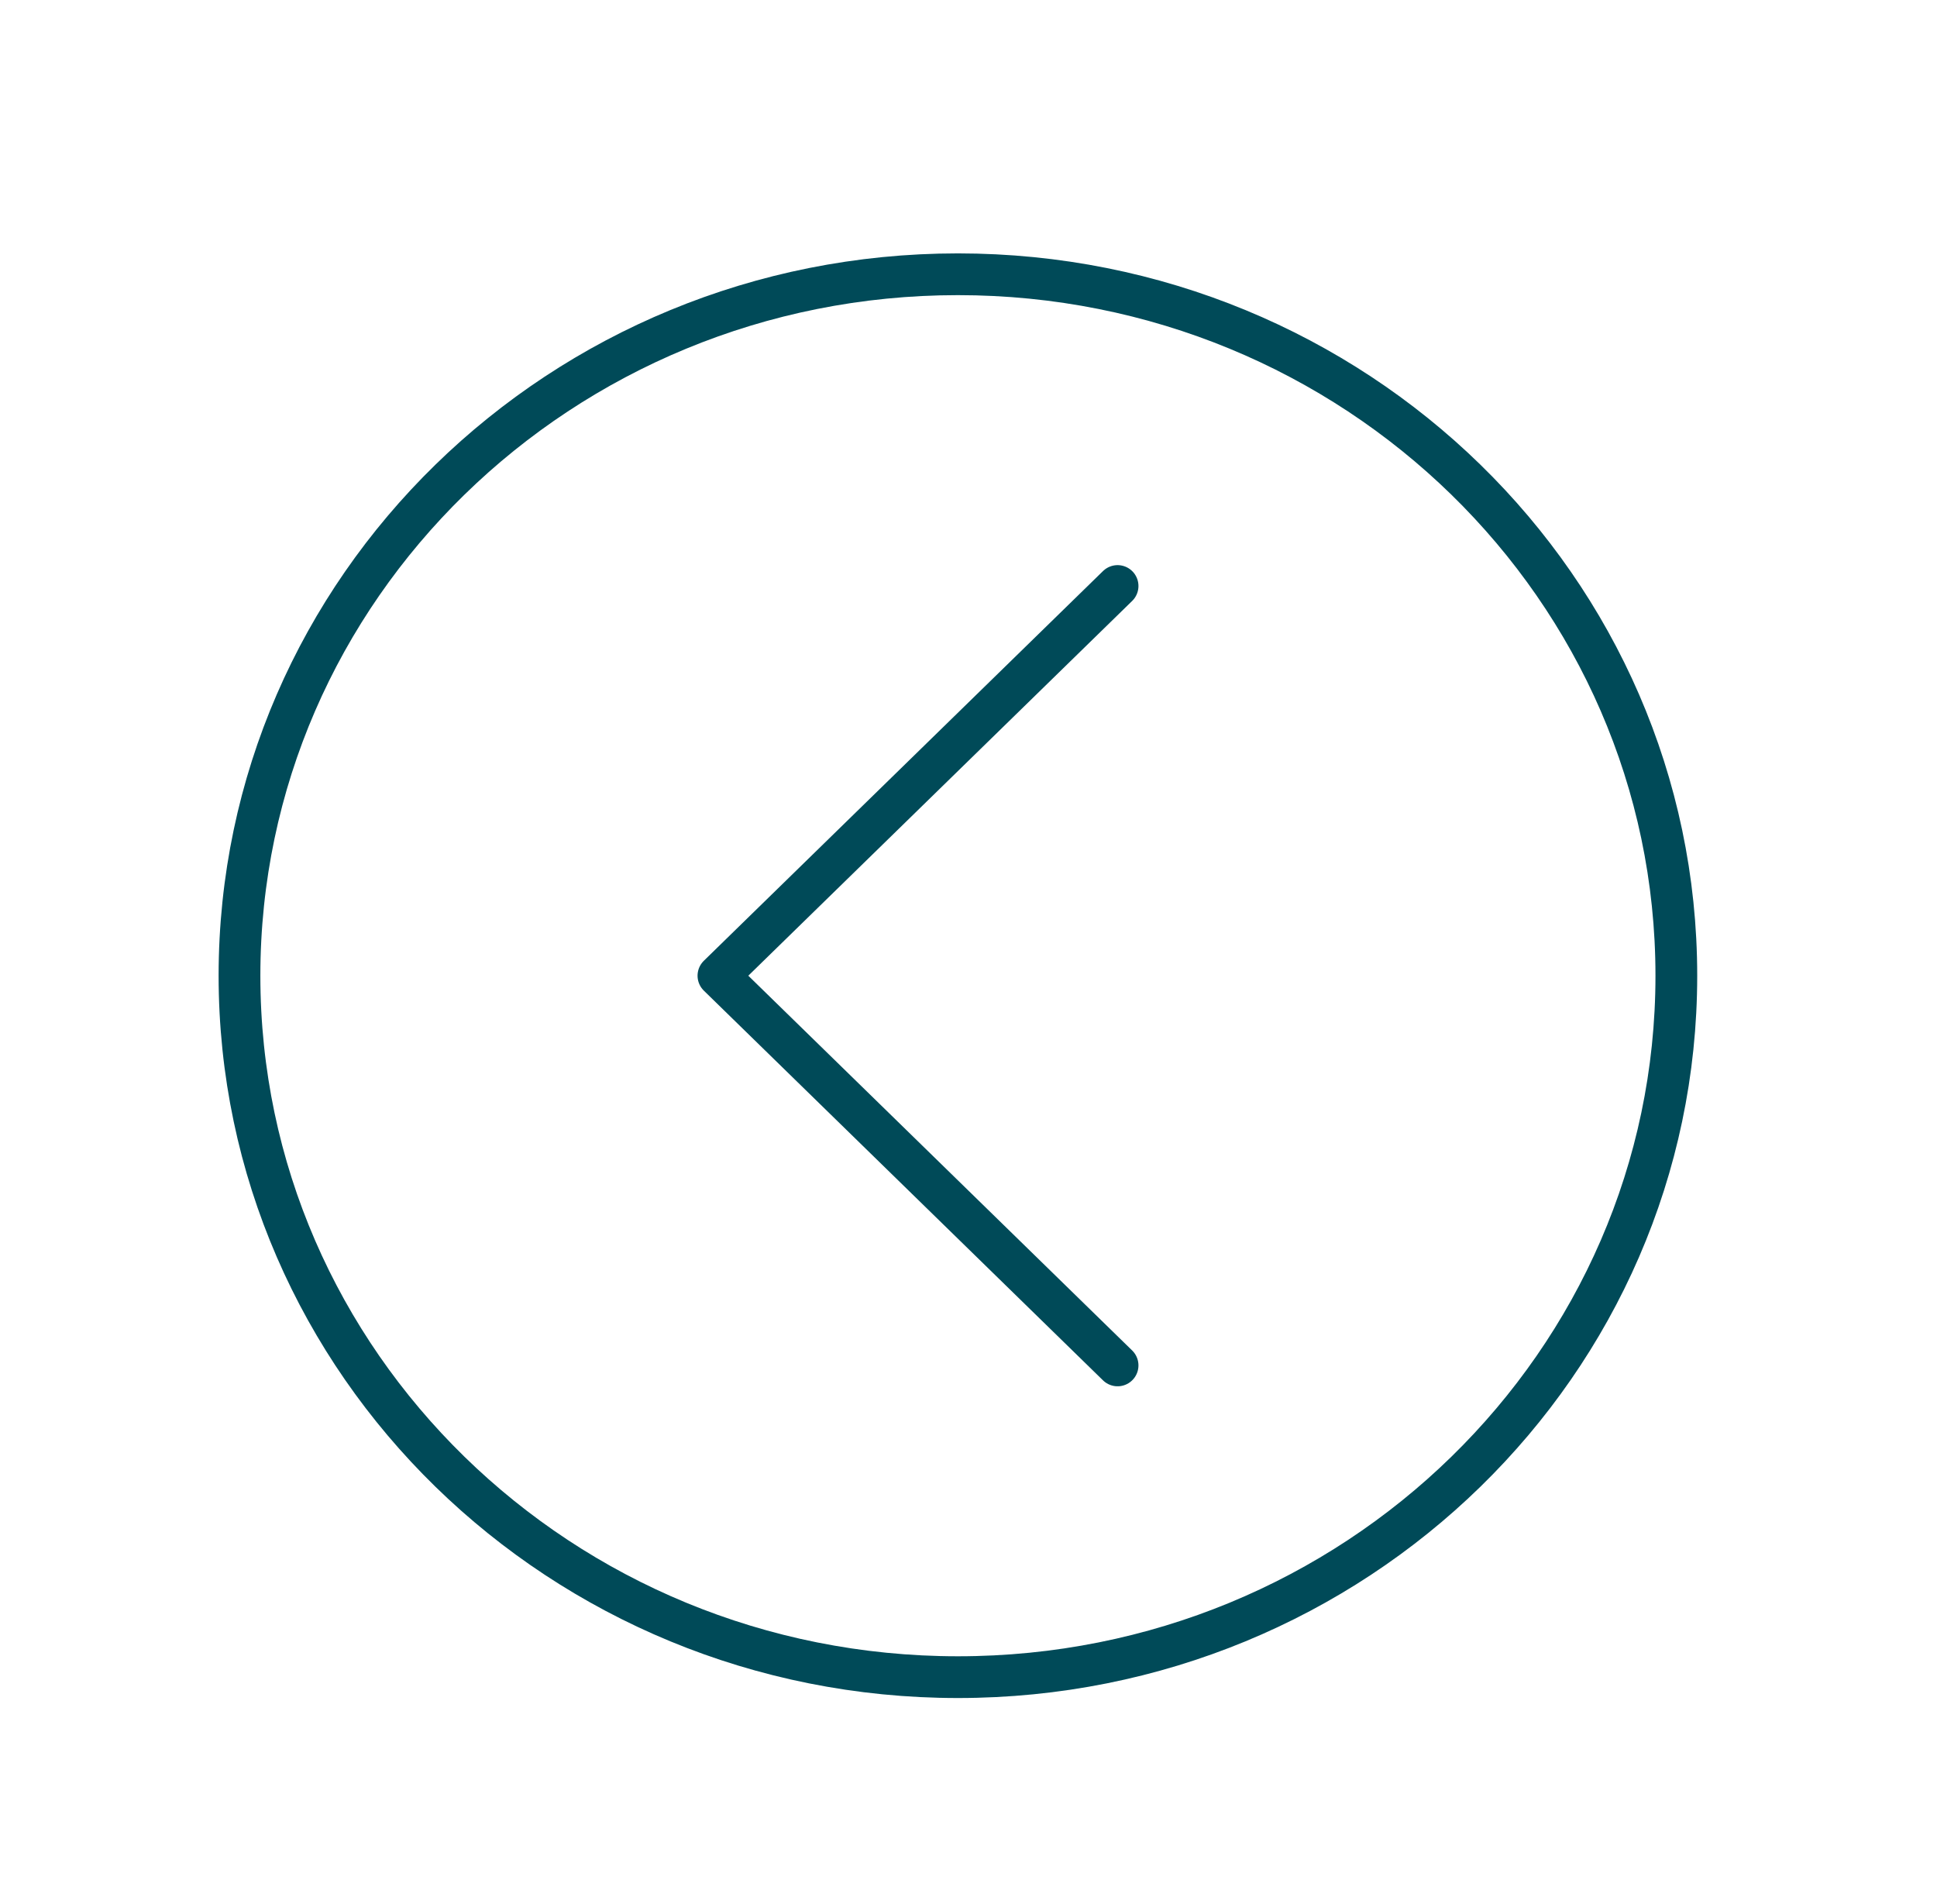 <svg xmlns="http://www.w3.org/2000/svg" width="58" height="57" viewBox="0 0 58 57" fill="none" version="1.1" xmlns:xlink="http://www.w3.org/1999/xlink" >
  <g transform="rotate(-180 29 29)">
  <path  d="M24.536 40.456L36.488 28.789L24.536 17.122M50.829 28.789C50.829 40.387 41.198 49.789 29.317 49.789C17.436 49.789 7.805 40.387 7.805 28.789C7.805 17.191 17.436 7.789 29.317 7.789C41.198 7.789 50.829 17.191 50.829 28.789Z" stroke="#004A58" stroke-width="1.25" stroke-linecap="round" stroke-linejoin="round"></path>
  </g>
</svg>